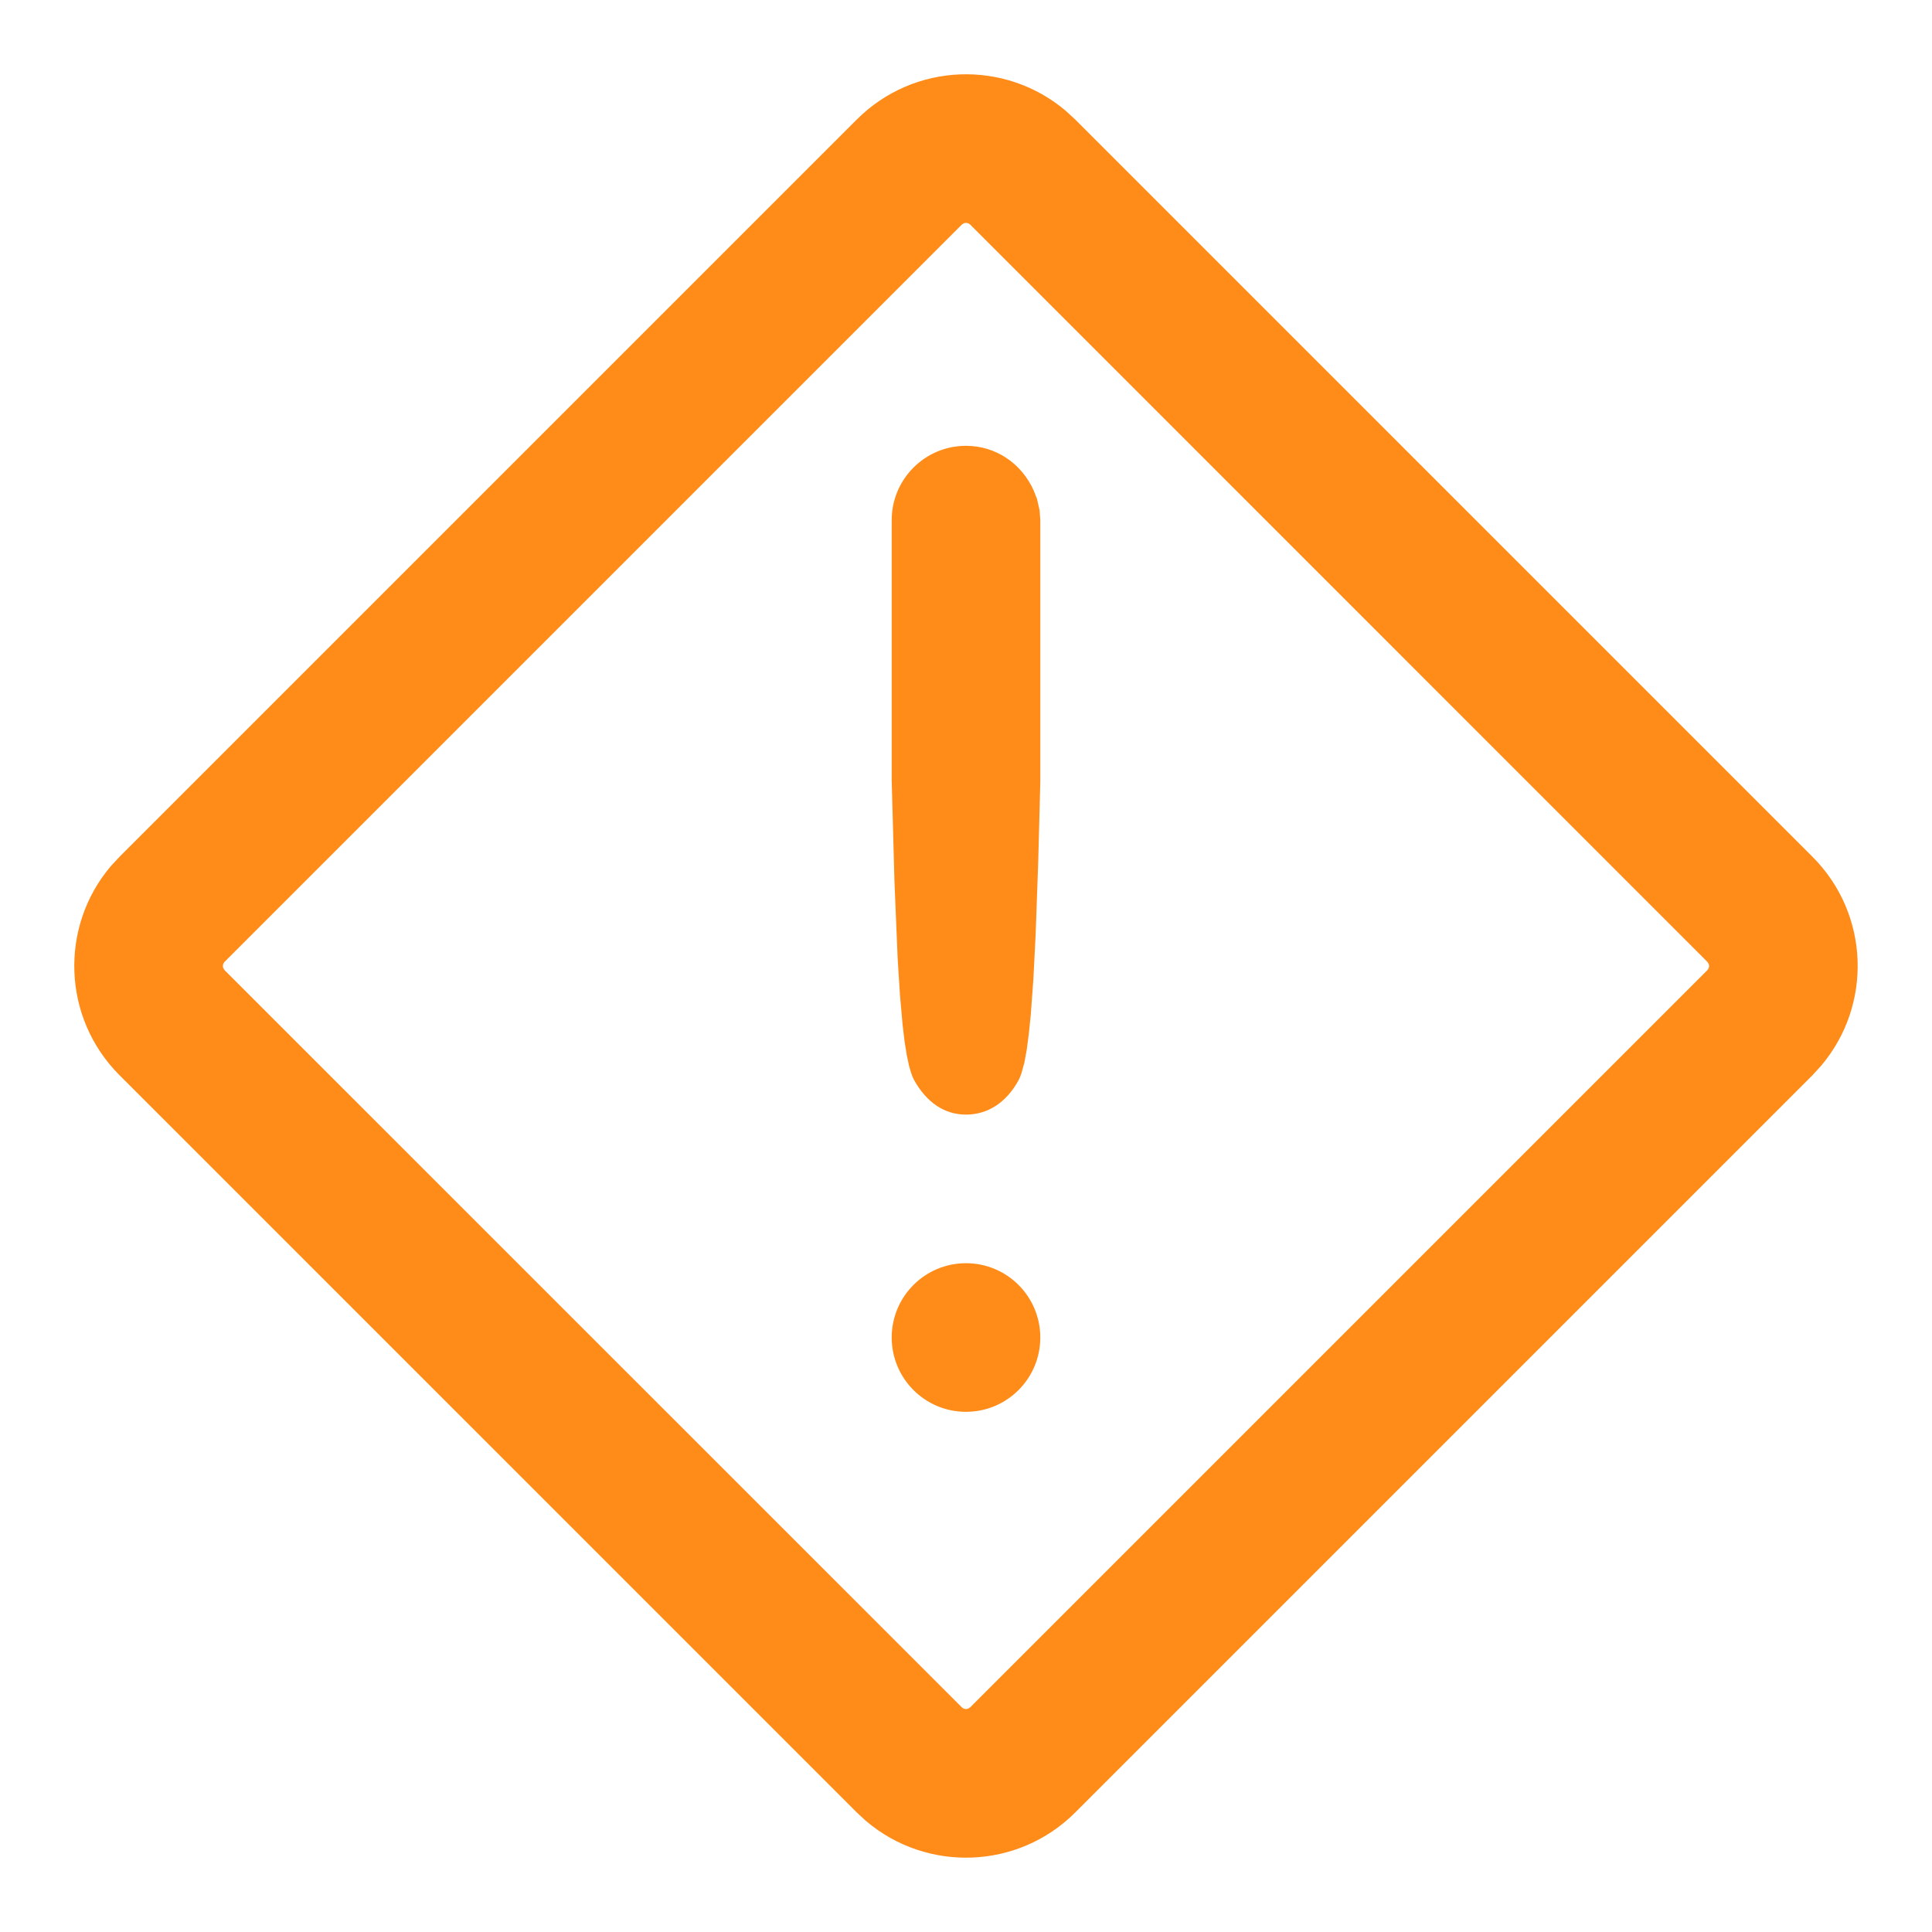 <svg width="24" height="24" viewBox="0 0 24 24" fill="none" xmlns="http://www.w3.org/2000/svg">
<path fill-rule="evenodd" clip-rule="evenodd" d="M10.643 1.485C11.355 0.773 12.487 0.737 13.241 1.378L13.357 1.485L22.515 10.643C23.227 11.355 23.262 12.487 22.621 13.241L22.515 13.357L13.357 22.515C12.645 23.227 11.512 23.262 10.758 22.621L10.643 22.515L1.485 13.357C0.773 12.645 0.737 11.512 1.378 10.758L1.485 10.643L10.643 1.485ZM12.052 2.79C12.03 2.769 11.999 2.764 11.972 2.774L11.948 2.79L2.79 11.948C2.769 11.97 2.764 12.001 2.774 12.027L2.79 12.052L11.948 21.209C11.97 21.23 12.001 21.236 12.027 21.225L12.052 21.209L21.209 12.052C21.23 12.03 21.236 11.999 21.225 11.972L21.209 11.948L12.052 2.79ZM12 15.692C12.51 15.692 12.923 16.105 12.923 16.615C12.923 17.125 12.51 17.538 12 17.538C11.49 17.538 11.077 17.125 11.077 16.615C11.077 16.105 11.49 15.692 12 15.692ZM12 5.538C12.366 5.538 12.689 5.753 12.842 6.095L12.883 6.201L12.914 6.339L12.923 6.461L12.923 9.716L12.897 10.71L12.865 11.614L12.837 12.162L12.805 12.604L12.78 12.845L12.754 13.044L12.724 13.205L12.69 13.328C12.679 13.363 12.666 13.393 12.654 13.417C12.509 13.685 12.28 13.846 12 13.846C11.727 13.846 11.511 13.69 11.361 13.427C11.345 13.399 11.329 13.362 11.315 13.317L11.293 13.243L11.264 13.106L11.237 12.937L11.213 12.735L11.18 12.364L11.151 11.908L11.111 10.941L11.077 9.696V6.461C11.077 5.952 11.49 5.538 12 5.538Z" fill="#FF8C19"/>
</svg>
